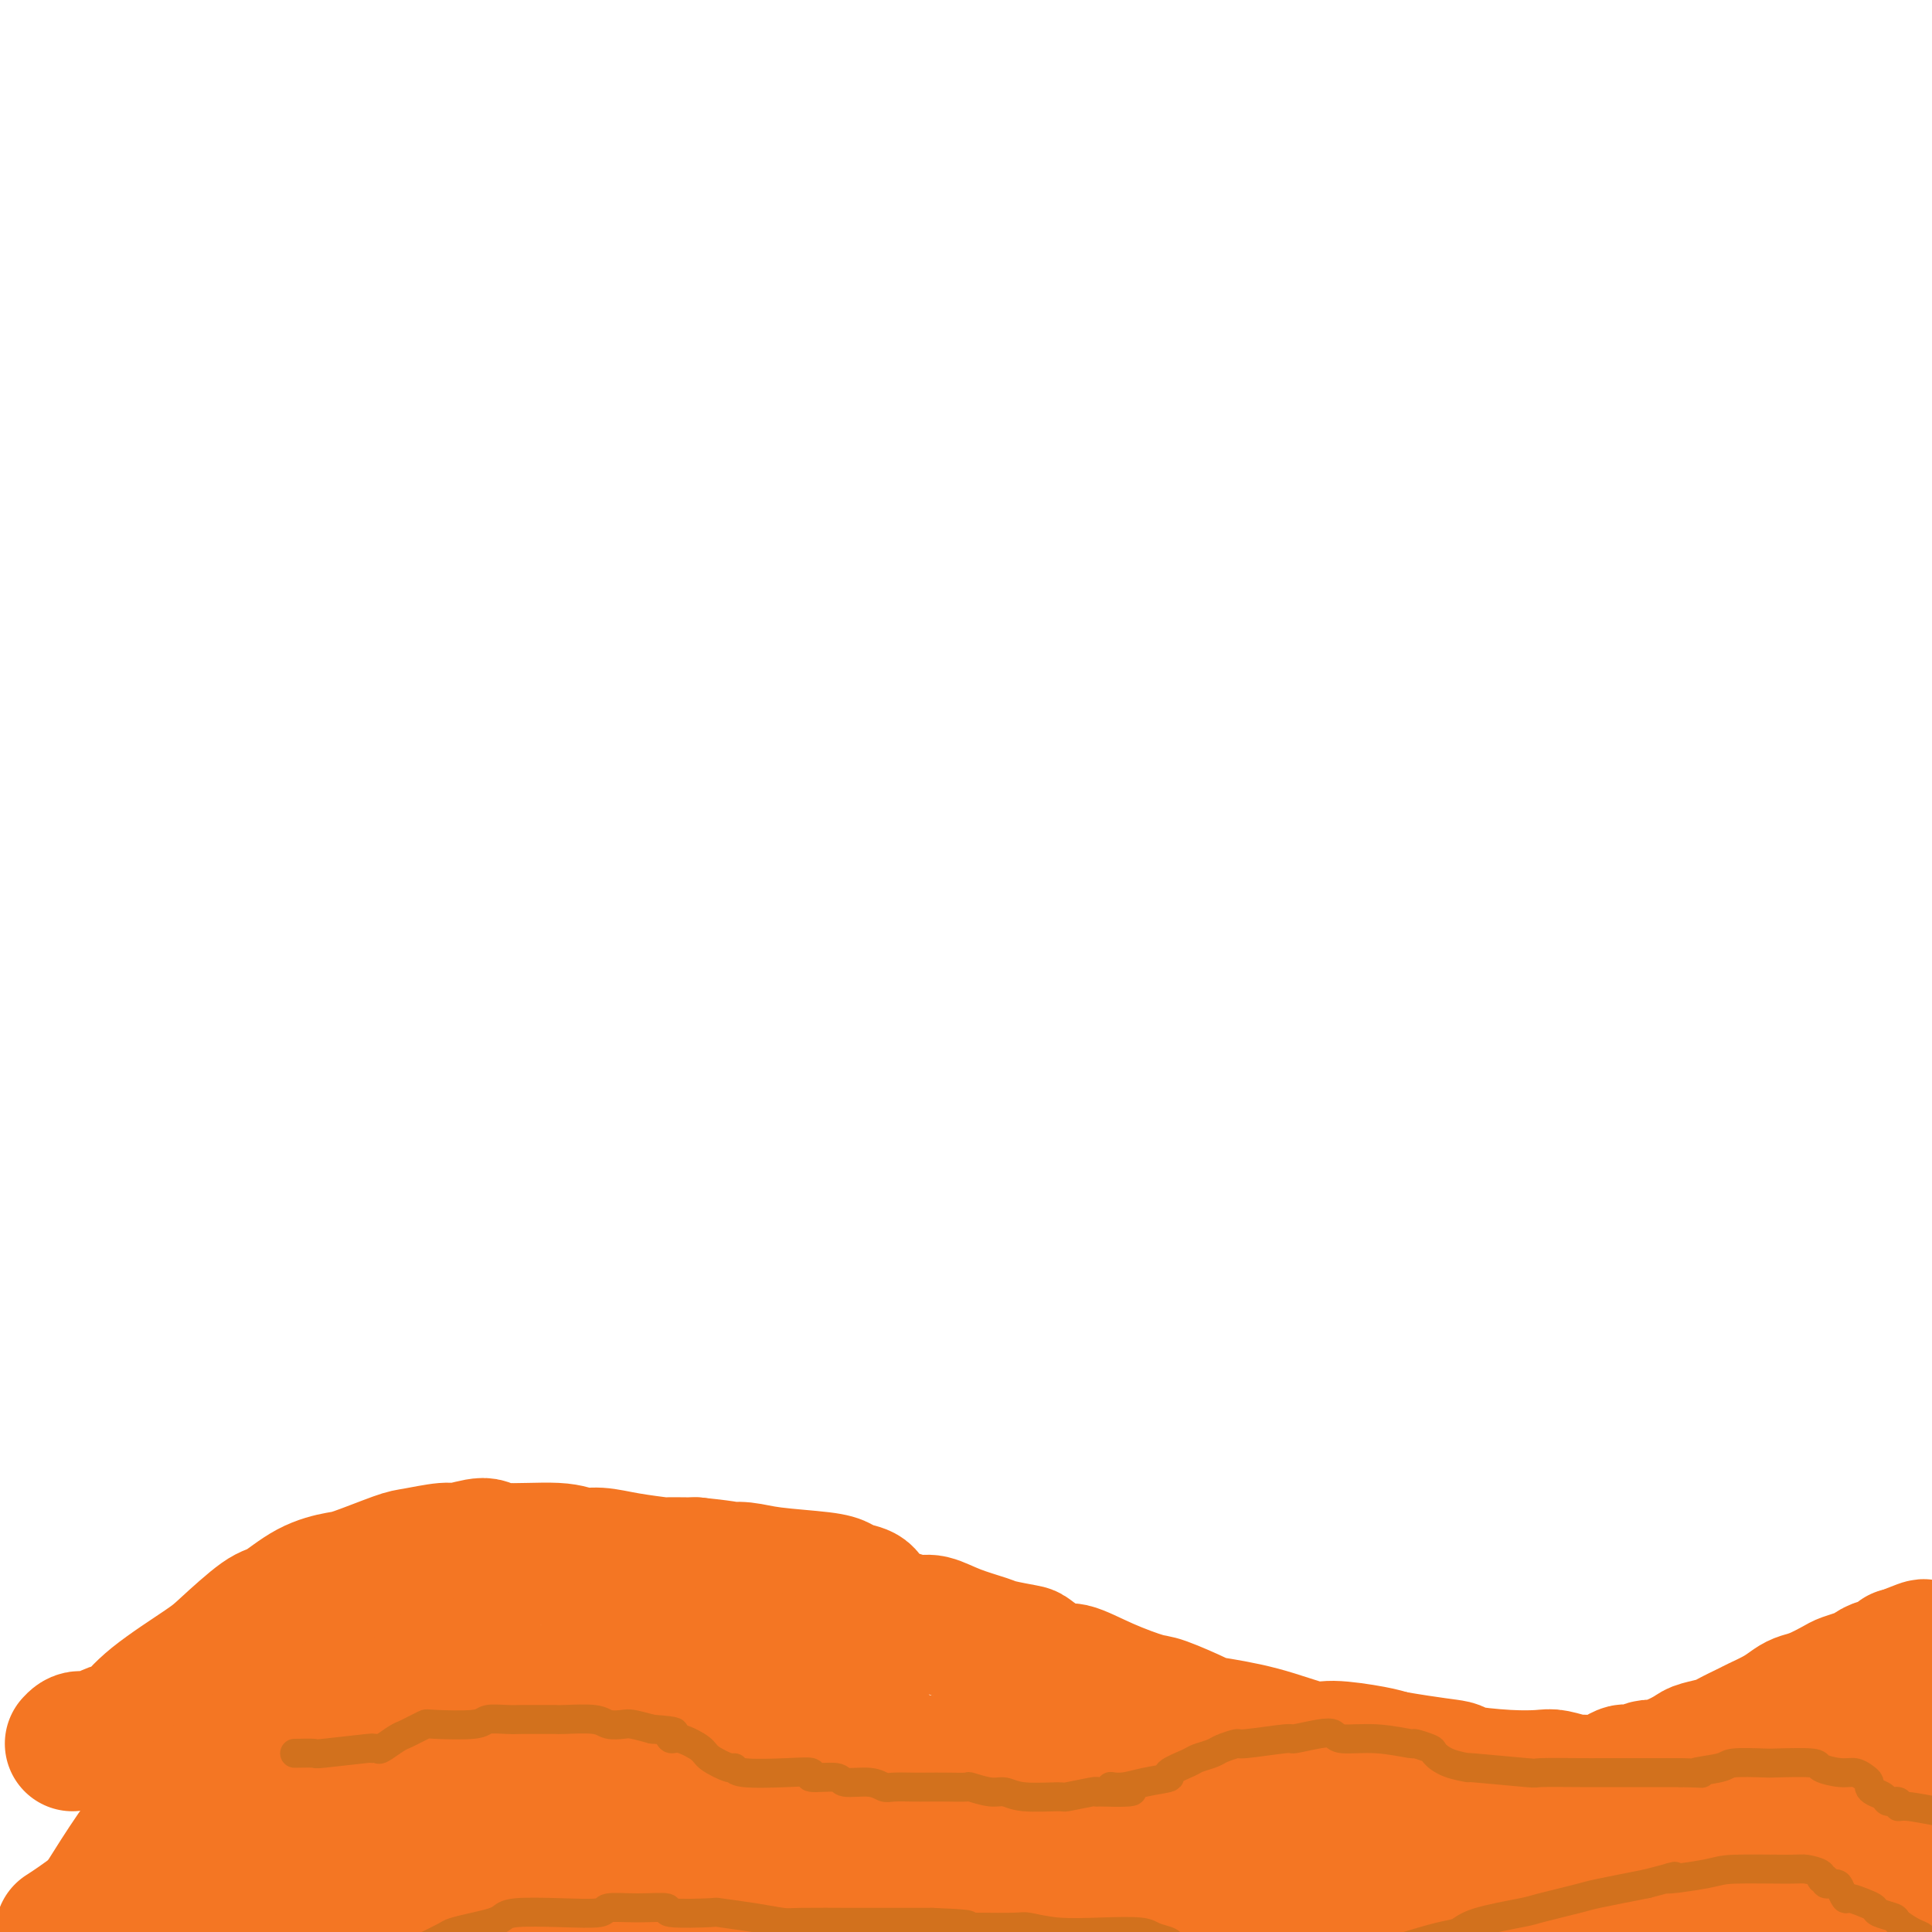 <svg viewBox='0 0 400 400' version='1.1' xmlns='http://www.w3.org/2000/svg' xmlns:xlink='http://www.w3.org/1999/xlink'><g fill='none' stroke='#F47623' stroke-width='28' stroke-linecap='round' stroke-linejoin='round'><path d='M15,361c0.545,-0.589 1.089,-1.177 2,-1c0.911,0.177 2.187,1.121 3,1c0.813,-0.121 1.163,-1.306 2,-2c0.837,-0.694 2.163,-0.895 3,-1c0.837,-0.105 1.186,-0.112 2,-1c0.814,-0.888 2.091,-2.655 5,-5c2.909,-2.345 7.448,-5.268 10,-7c2.552,-1.732 3.117,-2.271 5,-4c1.883,-1.729 5.083,-4.646 7,-6c1.917,-1.354 2.552,-1.144 4,-2c1.448,-0.856 3.711,-2.778 6,-4c2.289,-1.222 4.606,-1.743 6,-2c1.394,-0.257 1.865,-0.250 4,-1c2.135,-0.750 5.935,-2.258 8,-3c2.065,-0.742 2.397,-0.716 4,-1c1.603,-0.284 4.477,-0.876 6,-1c1.523,-0.124 1.695,0.219 3,0c1.305,-0.219 3.744,-1.002 5,-1c1.256,0.002 1.329,0.788 4,1c2.671,0.212 7.940,-0.150 11,0c3.060,0.150 3.913,0.811 5,1c1.087,0.189 2.410,-0.093 4,0c1.590,0.093 3.448,0.561 6,1c2.552,0.439 5.797,0.850 7,1c1.203,0.150 0.362,0.040 1,0c0.638,-0.040 2.754,-0.012 4,0c1.246,0.012 1.623,0.006 2,0'/><path d='M144,324c8.269,0.858 6.940,1.003 7,1c0.060,-0.003 1.509,-0.155 3,0c1.491,0.155 3.023,0.618 6,1c2.977,0.382 7.400,0.683 10,1c2.600,0.317 3.379,0.648 4,1c0.621,0.352 1.086,0.724 2,1c0.914,0.276 2.277,0.455 3,1c0.723,0.545 0.805,1.457 1,2c0.195,0.543 0.501,0.718 1,1c0.499,0.282 1.191,0.670 2,1c0.809,0.330 1.737,0.603 3,1c1.263,0.397 2.863,0.918 4,1c1.137,0.082 1.811,-0.276 3,0c1.189,0.276 2.892,1.185 5,2c2.108,0.815 4.620,1.537 6,2c1.380,0.463 1.626,0.668 3,1c1.374,0.332 3.876,0.791 5,1c1.124,0.209 0.872,0.168 2,1c1.128,0.832 3.638,2.535 5,3c1.362,0.465 1.578,-0.310 3,0c1.422,0.310 4.052,1.704 7,3c2.948,1.296 6.216,2.495 8,3c1.784,0.505 2.085,0.315 4,1c1.915,0.685 5.446,2.246 7,3c1.554,0.754 1.133,0.702 3,1c1.867,0.298 6.022,0.944 10,2c3.978,1.056 7.778,2.520 10,3c2.222,0.480 2.868,-0.025 5,0c2.132,0.025 5.752,0.578 8,1c2.248,0.422 3.124,0.711 4,1'/><path d='M288,364c8.665,1.491 11.828,1.719 13,2c1.172,0.281 0.352,0.615 2,1c1.648,0.385 5.763,0.821 9,1c3.237,0.179 5.597,0.103 7,0c1.403,-0.103 1.850,-0.232 3,0c1.150,0.232 3.002,0.823 4,1c0.998,0.177 1.140,-0.062 2,0c0.860,0.062 2.438,0.423 4,0c1.562,-0.423 3.109,-1.632 4,-2c0.891,-0.368 1.125,0.105 2,0c0.875,-0.105 2.392,-0.787 3,-1c0.608,-0.213 0.306,0.045 1,0c0.694,-0.045 2.382,-0.392 4,-1c1.618,-0.608 3.165,-1.476 4,-2c0.835,-0.524 0.956,-0.703 2,-1c1.044,-0.297 3.010,-0.712 4,-1c0.990,-0.288 1.003,-0.448 2,-1c0.997,-0.552 2.976,-1.496 4,-2c1.024,-0.504 1.091,-0.568 2,-1c0.909,-0.432 2.660,-1.233 4,-2c1.340,-0.767 2.269,-1.501 3,-2c0.731,-0.499 1.263,-0.764 2,-1c0.737,-0.236 1.678,-0.444 3,-1c1.322,-0.556 3.026,-1.460 4,-2c0.974,-0.540 1.219,-0.717 2,-1c0.781,-0.283 2.097,-0.672 3,-1c0.903,-0.328 1.391,-0.596 2,-1c0.609,-0.404 1.338,-0.943 2,-1c0.662,-0.057 1.255,0.369 2,0c0.745,-0.369 1.641,-1.534 2,-2c0.359,-0.466 0.179,-0.233 0,0'/><path d='M393,343c9.726,-4.024 3.542,-1.083 1,0c-2.542,1.083 -1.440,0.310 -1,0c0.440,-0.310 0.220,-0.155 0,0'/><path d='M15,400c5.677,-0.444 11.354,-0.888 14,-1c2.646,-0.112 2.260,0.110 2,0c-0.260,-0.110 -0.393,-0.550 0,-1c0.393,-0.450 1.314,-0.908 1,-1c-0.314,-0.092 -1.861,0.182 0,0c1.861,-0.182 7.130,-0.819 9,-1c1.870,-0.181 0.341,0.094 1,0c0.659,-0.094 3.505,-0.558 6,-1c2.495,-0.442 4.640,-0.862 6,-1c1.360,-0.138 1.936,0.006 3,0c1.064,-0.006 2.616,-0.160 5,0c2.384,0.160 5.601,0.636 7,1c1.399,0.364 0.980,0.615 3,1c2.020,0.385 6.478,0.903 8,1c1.522,0.097 0.110,-0.226 2,0c1.890,0.226 7.084,1.003 10,1c2.916,-0.003 3.554,-0.785 6,-1c2.446,-0.215 6.701,0.138 11,0c4.299,-0.138 8.644,-0.766 11,-1c2.356,-0.234 2.724,-0.074 5,0c2.276,0.074 6.459,0.062 9,0c2.541,-0.062 3.439,-0.175 5,0c1.561,0.175 3.783,0.638 6,1c2.217,0.362 4.428,0.622 6,1c1.572,0.378 2.504,0.875 5,1c2.496,0.125 6.557,-0.120 9,0c2.443,0.120 3.270,0.606 5,1c1.730,0.394 4.365,0.697 7,1'/><path d='M177,401c7.771,1.165 8.199,1.579 9,2c0.801,0.421 1.974,0.849 3,1c1.026,0.151 1.906,0.025 4,0c2.094,-0.025 5.401,0.050 7,0c1.599,-0.050 1.491,-0.225 3,0c1.509,0.225 4.635,0.849 6,1c1.365,0.151 0.969,-0.171 3,0c2.031,0.171 6.489,0.834 8,1c1.511,0.166 0.076,-0.166 2,0c1.924,0.166 7.208,0.830 10,1c2.792,0.170 3.092,-0.154 5,0c1.908,0.154 5.425,0.787 9,1c3.575,0.213 7.210,0.005 9,0c1.790,-0.005 1.736,0.194 4,0c2.264,-0.194 6.847,-0.780 9,-1c2.153,-0.220 1.876,-0.073 4,0c2.124,0.073 6.651,0.072 10,0c3.349,-0.072 5.521,-0.215 7,0c1.479,0.215 2.264,0.789 4,1c1.736,0.211 4.424,0.060 6,0c1.576,-0.060 2.040,-0.030 4,0c1.960,0.030 5.417,0.060 9,0c3.583,-0.060 7.292,-0.208 9,0c1.708,0.208 1.414,0.774 3,1c1.586,0.226 5.050,0.113 7,0c1.950,-0.113 2.385,-0.226 4,0c1.615,0.226 4.411,0.793 6,1c1.589,0.207 1.972,0.056 4,0c2.028,-0.056 5.700,-0.015 9,0c3.300,0.015 6.229,0.004 8,0c1.771,-0.004 2.386,-0.002 3,0'/><path d='M365,410c19.533,-0.080 8.865,-1.279 6,-2c-2.865,-0.721 2.074,-0.964 4,-1c1.926,-0.036 0.841,0.136 1,0c0.159,-0.136 1.564,-0.579 3,-1c1.436,-0.421 2.905,-0.819 5,-1c2.095,-0.181 4.816,-0.144 6,0c1.184,0.144 0.830,0.393 2,0c1.170,-0.393 3.864,-1.430 5,-2c1.136,-0.570 0.713,-0.674 1,-1c0.287,-0.326 1.285,-0.876 2,-1c0.715,-0.124 1.147,0.177 1,0c-0.147,-0.177 -0.875,-0.831 -1,-1c-0.125,-0.169 0.351,0.147 0,0c-0.351,-0.147 -1.529,-0.756 -2,-1c-0.471,-0.244 -0.236,-0.122 0,0'/><path d='M13,400c0.866,-0.558 1.732,-1.115 3,-2c1.268,-0.885 2.939,-2.097 7,-5c4.061,-2.903 10.514,-7.496 14,-10c3.486,-2.504 4.006,-2.917 7,-5c2.994,-2.083 8.461,-5.835 11,-8c2.539,-2.165 2.150,-2.741 4,-3c1.850,-0.259 5.937,-0.199 10,-1c4.063,-0.801 8.100,-2.463 10,-3c1.900,-0.537 1.661,0.052 4,0c2.339,-0.052 7.256,-0.746 10,-1c2.744,-0.254 3.314,-0.068 6,0c2.686,0.068 7.487,0.018 15,0c7.513,-0.018 17.740,-0.004 23,0c5.260,0.004 5.555,-0.001 8,0c2.445,0.001 7.041,0.007 10,0c2.959,-0.007 4.282,-0.027 7,0c2.718,0.027 6.831,0.100 9,0c2.169,-0.100 2.393,-0.373 4,0c1.607,0.373 4.596,1.393 8,2c3.404,0.607 7.222,0.800 9,1c1.778,0.200 1.517,0.406 4,1c2.483,0.594 7.710,1.577 10,2c2.290,0.423 1.644,0.287 3,1c1.356,0.713 4.714,2.273 6,3c1.286,0.727 0.500,0.619 1,1c0.500,0.381 2.286,1.252 4,2c1.714,0.748 3.357,1.374 5,2'/><path d='M225,377c3.106,1.501 1.372,0.753 3,1c1.628,0.247 6.619,1.487 9,2c2.381,0.513 2.154,0.298 4,1c1.846,0.702 5.767,2.319 8,3c2.233,0.681 2.779,0.424 5,1c2.221,0.576 6.118,1.986 10,3c3.882,1.014 7.748,1.633 10,2c2.252,0.367 2.889,0.484 5,1c2.111,0.516 5.697,1.432 8,2c2.303,0.568 3.323,0.790 5,1c1.677,0.210 4.010,0.409 7,1c2.990,0.591 6.638,1.574 9,2c2.362,0.426 3.438,0.296 5,1c1.562,0.704 3.612,2.242 6,3c2.388,0.758 5.116,0.736 6,1c0.884,0.264 -0.077,0.814 3,1c3.077,0.186 10.190,0.008 14,0c3.810,-0.008 4.316,0.152 7,0c2.684,-0.152 7.546,-0.617 10,-1c2.454,-0.383 2.500,-0.684 4,-1c1.500,-0.316 4.453,-0.647 6,-1c1.547,-0.353 1.689,-0.727 2,-1c0.311,-0.273 0.792,-0.444 2,-1c1.208,-0.556 3.143,-1.498 4,-2c0.857,-0.502 0.636,-0.565 1,-1c0.364,-0.435 1.313,-1.242 2,-2c0.687,-0.758 1.112,-1.468 2,-2c0.888,-0.532 2.238,-0.885 4,-2c1.762,-1.115 3.936,-2.993 5,-4c1.064,-1.007 1.018,-1.145 2,-2c0.982,-0.855 2.991,-2.428 5,-4'/><path d='M398,379c4.499,-3.334 1.248,-1.171 1,-1c-0.248,0.171 2.507,-1.652 4,-3c1.493,-1.348 1.724,-2.222 2,-3c0.276,-0.778 0.596,-1.461 1,-2c0.404,-0.539 0.893,-0.933 1,-1c0.107,-0.067 -0.168,0.192 0,0c0.168,-0.192 0.778,-0.836 1,-1c0.222,-0.164 0.056,0.152 0,0c-0.056,-0.152 -0.000,-0.773 0,-1c0.000,-0.227 -0.054,-0.061 0,0c0.054,0.061 0.218,0.017 0,0c-0.218,-0.017 -0.817,-0.006 -1,0c-0.183,0.006 0.051,0.008 0,0c-0.051,-0.008 -0.388,-0.027 -1,0c-0.612,0.027 -1.501,0.101 -2,0c-0.499,-0.101 -0.610,-0.376 -2,0c-1.390,0.376 -4.060,1.404 -6,2c-1.940,0.596 -3.149,0.758 -6,1c-2.851,0.242 -7.345,0.562 -12,1c-4.655,0.438 -9.473,0.994 -13,2c-3.527,1.006 -5.764,2.464 -7,3c-1.236,0.536 -1.473,0.151 -4,1c-2.527,0.849 -7.345,2.932 -10,4c-2.655,1.068 -3.149,1.120 -6,2c-2.851,0.880 -8.061,2.588 -13,4c-4.939,1.412 -9.608,2.527 -12,3c-2.392,0.473 -2.507,0.302 -5,1c-2.493,0.698 -7.363,2.265 -10,3c-2.637,0.735 -3.039,0.639 -5,1c-1.961,0.361 -5.480,1.181 -9,2'/><path d='M284,397c-13.357,3.956 -6.248,1.845 -5,1c1.248,-0.845 -3.363,-0.422 -9,0c-5.637,0.422 -12.299,0.845 -16,1c-3.701,0.155 -4.440,0.041 -8,0c-3.560,-0.041 -9.940,-0.011 -13,0c-3.060,0.011 -2.799,0.003 -6,0c-3.201,-0.003 -9.862,-0.002 -13,0c-3.138,0.002 -2.751,0.004 -3,0c-0.249,-0.004 -1.133,-0.016 -4,0c-2.867,0.016 -7.717,0.060 -10,0c-2.283,-0.060 -1.998,-0.222 -4,0c-2.002,0.222 -6.292,0.829 -8,1c-1.708,0.171 -0.834,-0.094 -2,0c-1.166,0.094 -4.373,0.547 -7,1c-2.627,0.453 -4.675,0.906 -6,1c-1.325,0.094 -1.927,-0.170 -4,0c-2.073,0.170 -5.616,0.774 -8,1c-2.384,0.226 -3.608,0.075 -5,0c-1.392,-0.075 -2.952,-0.073 -5,0c-2.048,0.073 -4.583,0.217 -6,0c-1.417,-0.217 -1.715,-0.794 -3,-1c-1.285,-0.206 -3.558,-0.041 -5,0c-1.442,0.041 -2.054,-0.041 -3,0c-0.946,0.041 -2.225,0.207 -5,0c-2.775,-0.207 -7.044,-0.787 -9,-1c-1.956,-0.213 -1.597,-0.061 -3,0c-1.403,0.061 -4.566,0.030 -6,0c-1.434,-0.030 -1.137,-0.060 -2,0c-0.863,0.060 -2.886,0.208 -4,0c-1.114,-0.208 -1.318,-0.774 -2,-1c-0.682,-0.226 -1.841,-0.113 -3,0'/><path d='M97,400c-10.065,-0.829 -4.729,-1.401 -3,-2c1.729,-0.599 -0.150,-1.225 -1,-2c-0.850,-0.775 -0.672,-1.700 -2,-3c-1.328,-1.300 -4.163,-2.975 -6,-4c-1.837,-1.025 -2.675,-1.402 -4,-2c-1.325,-0.598 -3.138,-1.419 -4,-2c-0.862,-0.581 -0.775,-0.924 -1,-1c-0.225,-0.076 -0.763,0.115 -2,0c-1.237,-0.115 -3.173,-0.537 -4,-1c-0.827,-0.463 -0.547,-0.968 -1,-1c-0.453,-0.032 -1.641,0.410 -5,1c-3.359,0.590 -8.891,1.329 -12,2c-3.109,0.671 -3.797,1.274 -5,2c-1.203,0.726 -2.923,1.575 -4,2c-1.077,0.425 -1.512,0.424 -3,1c-1.488,0.576 -4.027,1.727 -5,2c-0.973,0.273 -0.378,-0.333 -1,0c-0.622,0.333 -2.461,1.606 -3,2c-0.539,0.394 0.220,-0.092 0,0c-0.220,0.092 -1.421,0.761 -2,1c-0.579,0.239 -0.537,0.049 -1,0c-0.463,-0.049 -1.432,0.042 -2,0c-0.568,-0.042 -0.733,-0.218 -1,0c-0.267,0.218 -0.634,0.828 -1,1c-0.366,0.172 -0.732,-0.095 -1,0c-0.268,0.095 -0.439,0.550 -1,1c-0.561,0.450 -1.511,0.894 -2,1c-0.489,0.106 -0.516,-0.125 -1,0c-0.484,0.125 -1.424,0.607 -2,1c-0.576,0.393 -0.788,0.696 -1,1'/><path d='M16,400c-5.812,2.575 -2.341,1.511 -1,1c1.341,-0.511 0.552,-0.471 0,0c-0.552,0.471 -0.868,1.373 -1,2c-0.132,0.627 -0.080,0.980 0,1c0.080,0.020 0.189,-0.291 0,0c-0.189,0.291 -0.675,1.186 0,0c0.675,-1.186 2.513,-4.454 3,-5c0.487,-0.546 -0.375,1.629 2,-2c2.375,-3.629 7.988,-13.062 12,-18c4.012,-4.938 6.424,-5.380 9,-7c2.576,-1.620 5.316,-4.418 7,-6c1.684,-1.582 2.312,-1.948 4,-3c1.688,-1.052 4.437,-2.791 6,-4c1.563,-1.209 1.941,-1.890 2,-2c0.059,-0.110 -0.201,0.351 1,0c1.201,-0.351 3.862,-1.512 5,-2c1.138,-0.488 0.752,-0.302 2,-1c1.248,-0.698 4.128,-2.280 6,-3c1.872,-0.720 2.735,-0.578 5,-1c2.265,-0.422 5.933,-1.406 8,-2c2.067,-0.594 2.534,-0.797 3,-1'/><path d='M89,347c5.673,-1.931 4.856,-1.757 6,-2c1.144,-0.243 4.250,-0.902 5,-1c0.750,-0.098 -0.854,0.366 3,0c3.854,-0.366 13.167,-1.562 17,-2c3.833,-0.438 2.185,-0.118 4,0c1.815,0.118 7.091,0.035 9,0c1.909,-0.035 0.449,-0.023 1,0c0.551,0.023 3.114,0.058 4,0c0.886,-0.058 0.097,-0.208 1,0c0.903,0.208 3.499,0.773 5,1c1.501,0.227 1.905,0.117 3,0c1.095,-0.117 2.879,-0.240 5,0c2.121,0.240 4.579,0.844 6,1c1.421,0.156 1.805,-0.137 3,0c1.195,0.137 3.202,0.704 4,1c0.798,0.296 0.388,0.321 1,1c0.612,0.679 2.246,2.012 3,3c0.754,0.988 0.628,1.630 1,2c0.372,0.370 1.241,0.469 2,1c0.759,0.531 1.406,1.493 2,2c0.594,0.507 1.133,0.559 2,1c0.867,0.441 2.063,1.273 3,2c0.937,0.727 1.617,1.350 2,2c0.383,0.650 0.470,1.328 1,2c0.530,0.672 1.503,1.337 2,2c0.497,0.663 0.517,1.324 1,2c0.483,0.676 1.428,1.367 2,2c0.572,0.633 0.769,1.209 1,2c0.231,0.791 0.494,1.797 1,3c0.506,1.203 1.253,2.601 2,4'/><path d='M191,376c1.718,2.868 1.014,1.536 1,2c-0.014,0.464 0.661,2.722 1,4c0.339,1.278 0.342,1.575 1,2c0.658,0.425 1.972,0.977 3,2c1.028,1.023 1.772,2.515 2,3c0.228,0.485 -0.059,-0.038 1,0c1.059,0.038 3.465,0.637 4,1c0.535,0.363 -0.803,0.490 2,1c2.803,0.510 9.745,1.404 16,2c6.255,0.596 11.823,0.893 17,1c5.177,0.107 9.963,0.025 12,0c2.037,-0.025 1.323,0.007 3,0c1.677,-0.007 5.743,-0.053 8,0c2.257,0.053 2.703,0.206 5,0c2.297,-0.206 6.443,-0.771 10,-1c3.557,-0.229 6.525,-0.122 8,0c1.475,0.122 1.456,0.258 3,0c1.544,-0.258 4.651,-0.910 6,-1c1.349,-0.090 0.939,0.383 2,0c1.061,-0.383 3.594,-1.623 5,-2c1.406,-0.377 1.687,0.110 3,0c1.313,-0.110 3.660,-0.818 6,-1c2.340,-0.182 4.672,0.161 6,0c1.328,-0.161 1.650,-0.828 3,-1c1.350,-0.172 3.727,0.150 5,0c1.273,-0.150 1.440,-0.772 2,-1c0.560,-0.228 1.511,-0.061 2,0c0.489,0.061 0.516,0.016 1,0c0.484,-0.016 1.424,-0.005 2,0c0.576,0.005 0.788,0.002 1,0'/><path d='M332,387c6.581,-0.932 1.033,-0.261 -1,0c-2.033,0.261 -0.553,0.112 -1,0c-0.447,-0.112 -2.823,-0.188 -4,0c-1.177,0.188 -1.155,0.640 -4,1c-2.845,0.360 -8.557,0.629 -13,1c-4.443,0.371 -7.618,0.844 -9,1c-1.382,0.156 -0.971,-0.004 -4,0c-3.029,0.004 -9.497,0.173 -15,0c-5.503,-0.173 -10.042,-0.688 -9,-1c1.042,-0.312 7.666,-0.419 -14,-1c-21.666,-0.581 -71.622,-1.634 -91,-2c-19.378,-0.366 -8.179,-0.046 -6,0c2.179,0.046 -4.662,-0.184 -10,0c-5.338,0.184 -9.174,0.781 -11,1c-1.826,0.219 -1.643,0.059 -4,0c-2.357,-0.059 -7.256,-0.016 -9,0c-1.744,0.016 -0.333,0.004 -1,0c-0.667,-0.004 -3.410,-0.001 -5,0c-1.590,0.001 -2.026,0.000 -3,0c-0.974,-0.000 -2.487,-0.000 -4,0'/><path d='M114,387c-28.997,-0.626 -8.489,-0.692 -2,-1c6.489,-0.308 -1.042,-0.857 -4,-1c-2.958,-0.143 -1.345,0.120 -2,0c-0.655,-0.120 -3.578,-0.624 -5,-1c-1.422,-0.376 -1.343,-0.622 -2,-1c-0.657,-0.378 -2.050,-0.886 -3,-1c-0.950,-0.114 -1.459,0.165 -3,0c-1.541,-0.165 -4.116,-0.776 -5,-1c-0.884,-0.224 -0.079,-0.061 -1,0c-0.921,0.061 -3.568,0.020 -5,0c-1.432,-0.020 -1.648,-0.021 -2,0c-0.352,0.021 -0.839,0.062 -2,0c-1.161,-0.062 -2.996,-0.228 -4,0c-1.004,0.228 -1.176,0.849 -2,1c-0.824,0.151 -2.298,-0.170 -3,0c-0.702,0.170 -0.631,0.829 -1,1c-0.369,0.171 -1.176,-0.146 -2,0c-0.824,0.146 -1.664,0.756 -2,1c-0.336,0.244 -0.168,0.122 0,0'/></g>
<g fill='none' stroke='#D2711D' stroke-width='6' stroke-linecap='round' stroke-linejoin='round'><path d='M61,363c1.731,-0.031 3.462,-0.061 4,0c0.538,0.061 -0.118,0.214 2,0c2.118,-0.214 7.008,-0.796 9,-1c1.992,-0.204 1.086,-0.029 1,0c-0.086,0.029 0.648,-0.086 1,0c0.352,0.086 0.322,0.373 1,0c0.678,-0.373 2.062,-1.407 3,-2c0.938,-0.593 1.428,-0.746 2,-1c0.572,-0.254 1.225,-0.608 2,-1c0.775,-0.392 1.670,-0.823 2,-1c0.330,-0.177 0.093,-0.100 2,0c1.907,0.100 5.957,0.223 8,0c2.043,-0.223 2.080,-0.792 3,-1c0.920,-0.208 2.723,-0.056 4,0c1.277,0.056 2.029,0.015 3,0c0.971,-0.015 2.161,-0.005 3,0c0.839,0.005 1.326,0.005 2,0c0.674,-0.005 1.536,-0.015 2,0c0.464,0.015 0.532,0.056 2,0c1.468,-0.056 4.338,-0.208 6,0c1.662,0.208 2.116,0.777 3,1c0.884,0.223 2.200,0.098 3,0c0.800,-0.098 1.086,-0.171 2,0c0.914,0.171 2.457,0.585 4,1'/><path d='M135,358c6.182,0.468 4.637,0.639 4,1c-0.637,0.361 -0.367,0.914 0,1c0.367,0.086 0.830,-0.293 2,0c1.170,0.293 3.045,1.259 4,2c0.955,0.741 0.988,1.257 2,2c1.012,0.743 3.002,1.715 4,2c0.998,0.285 1.005,-0.116 1,0c-0.005,0.116 -0.022,0.748 2,1c2.022,0.252 6.082,0.124 9,0c2.918,-0.124 4.693,-0.245 5,0c0.307,0.245 -0.854,0.854 0,1c0.854,0.146 3.721,-0.171 5,0c1.279,0.171 0.968,0.830 2,1c1.032,0.170 3.405,-0.151 5,0c1.595,0.151 2.410,0.772 3,1c0.590,0.228 0.954,0.061 2,0c1.046,-0.061 2.774,-0.018 4,0c1.226,0.018 1.949,0.009 3,0c1.051,-0.009 2.431,-0.017 4,0c1.569,0.017 3.329,0.061 4,0c0.671,-0.061 0.254,-0.227 1,0c0.746,0.227 2.654,0.846 4,1c1.346,0.154 2.130,-0.159 3,0c0.870,0.159 1.827,0.788 4,1c2.173,0.212 5.562,0.005 7,0c1.438,-0.005 0.926,0.191 2,0c1.074,-0.191 3.736,-0.769 5,-1c1.264,-0.231 1.132,-0.116 1,0'/><path d='M227,371c12.197,0.380 6.189,-0.671 4,-1c-2.189,-0.329 -0.559,0.063 1,0c1.559,-0.063 3.046,-0.580 5,-1c1.954,-0.420 4.376,-0.743 5,-1c0.624,-0.257 -0.550,-0.450 0,-1c0.550,-0.550 2.824,-1.458 4,-2c1.176,-0.542 1.253,-0.719 2,-1c0.747,-0.281 2.163,-0.668 3,-1c0.837,-0.332 1.096,-0.610 2,-1c0.904,-0.390 2.454,-0.893 3,-1c0.546,-0.107 0.086,0.180 2,0c1.914,-0.180 6.200,-0.829 8,-1c1.800,-0.171 1.115,0.135 2,0c0.885,-0.135 3.342,-0.712 5,-1c1.658,-0.288 2.518,-0.288 3,0c0.482,0.288 0.585,0.865 2,1c1.415,0.135 4.143,-0.172 7,0c2.857,0.172 5.844,0.823 7,1c1.156,0.177 0.481,-0.120 1,0c0.519,0.120 2.233,0.658 3,1c0.767,0.342 0.586,0.488 1,1c0.414,0.512 1.424,1.391 3,2c1.576,0.609 3.717,0.948 4,1c0.283,0.052 -1.294,-0.182 1,0c2.294,0.182 8.457,0.781 11,1c2.543,0.219 1.466,0.059 3,0c1.534,-0.059 5.679,-0.016 8,0c2.321,0.016 2.817,0.004 5,0c2.183,-0.004 6.052,-0.001 9,0c2.948,0.001 4.974,0.001 7,0'/><path d='M348,367c7.207,0.199 3.224,0.197 3,0c-0.224,-0.197 3.310,-0.589 5,-1c1.690,-0.411 1.535,-0.839 3,-1c1.465,-0.161 4.549,-0.053 6,0c1.451,0.053 1.270,0.052 3,0c1.730,-0.052 5.370,-0.155 7,0c1.630,0.155 1.250,0.566 2,1c0.750,0.434 2.631,0.890 4,1c1.369,0.110 2.225,-0.125 3,0c0.775,0.125 1.469,0.611 2,1c0.531,0.389 0.901,0.683 1,1c0.099,0.317 -0.071,0.658 0,1c0.071,0.342 0.383,0.684 1,1c0.617,0.316 1.540,0.605 2,1c0.460,0.395 0.456,0.894 1,1c0.544,0.106 1.635,-0.182 2,0c0.365,0.182 0.003,0.833 0,1c-0.003,0.167 0.353,-0.151 2,0c1.647,0.151 4.586,0.773 6,1c1.414,0.227 1.304,0.061 1,0c-0.304,-0.061 -0.801,-0.017 -1,0c-0.199,0.017 -0.099,0.009 0,0'/><path d='M81,409c1.072,-1.593 2.144,-3.186 3,-4c0.856,-0.814 1.495,-0.848 2,-1c0.505,-0.152 0.877,-0.422 2,-1c1.123,-0.578 2.997,-1.464 4,-2c1.003,-0.536 1.135,-0.722 2,-1c0.865,-0.278 2.464,-0.649 4,-1c1.536,-0.351 3.008,-0.681 4,-1c0.992,-0.319 1.505,-0.625 2,-1c0.495,-0.375 0.972,-0.818 3,-1c2.028,-0.182 5.607,-0.102 9,0c3.393,0.102 6.600,0.227 8,0c1.400,-0.227 0.993,-0.807 2,-1c1.007,-0.193 3.427,0.000 6,0c2.573,-0.000 5.299,-0.193 6,0c0.701,0.193 -0.622,0.774 1,1c1.622,0.226 6.188,0.099 8,0c1.812,-0.099 0.870,-0.170 2,0c1.130,0.170 4.334,0.581 7,1c2.666,0.419 4.795,0.844 6,1c1.205,0.156 1.486,0.042 4,0c2.514,-0.042 7.262,-0.011 10,0c2.738,0.011 3.468,0.003 5,0c1.532,-0.003 3.866,-0.001 6,0c2.134,0.001 4.067,0.000 6,0'/><path d='M193,398c13.660,0.536 4.810,0.876 2,1c-2.810,0.124 0.420,0.034 2,0c1.580,-0.034 1.509,-0.010 2,0c0.491,0.010 1.545,0.006 2,0c0.455,-0.006 0.313,-0.016 2,0c1.687,0.016 5.205,0.056 7,0c1.795,-0.056 1.869,-0.208 3,0c1.131,0.208 3.319,0.777 6,1c2.681,0.223 5.855,0.101 9,0c3.145,-0.101 6.262,-0.182 8,0c1.738,0.182 2.097,0.627 3,1c0.903,0.373 2.349,0.674 3,1c0.651,0.326 0.508,0.676 1,1c0.492,0.324 1.619,0.623 3,1c1.381,0.377 3.017,0.834 5,1c1.983,0.166 4.313,0.041 7,0c2.687,-0.041 5.730,0.001 9,0c3.270,-0.001 6.766,-0.046 9,0c2.234,0.046 3.207,0.182 5,0c1.793,-0.182 4.406,-0.681 6,-1c1.594,-0.319 2.168,-0.457 4,-1c1.832,-0.543 4.922,-1.492 7,-2c2.078,-0.508 3.145,-0.574 4,-1c0.855,-0.426 1.497,-1.213 4,-2c2.503,-0.787 6.867,-1.576 9,-2c2.133,-0.424 2.036,-0.485 4,-1c1.964,-0.515 5.990,-1.485 8,-2c2.010,-0.515 2.003,-0.576 4,-1c1.997,-0.424 5.999,-1.212 10,-2'/><path d='M341,390c9.756,-2.503 4.145,-1.260 4,-1c-0.145,0.260 5.174,-0.464 8,-1c2.826,-0.536 3.159,-0.886 6,-1c2.841,-0.114 8.191,0.007 11,0c2.809,-0.007 3.076,-0.142 4,0c0.924,0.142 2.503,0.559 3,1c0.497,0.441 -0.088,0.904 0,1c0.088,0.096 0.850,-0.177 1,0c0.150,0.177 -0.312,0.803 0,1c0.312,0.197 1.399,-0.035 2,0c0.601,0.035 0.714,0.338 1,1c0.286,0.662 0.743,1.683 1,2c0.257,0.317 0.315,-0.069 1,0c0.685,0.069 1.999,0.595 3,1c1.001,0.405 1.689,0.690 2,1c0.311,0.310 0.246,0.647 1,1c0.754,0.353 2.329,0.724 3,1c0.671,0.276 0.440,0.459 1,1c0.560,0.541 1.912,1.441 3,2c1.088,0.559 1.913,0.777 2,1c0.087,0.223 -0.564,0.452 0,1c0.564,0.548 2.344,1.417 3,2c0.656,0.583 0.187,0.881 0,1c-0.187,0.119 -0.094,0.060 0,0'/></g>
</svg>